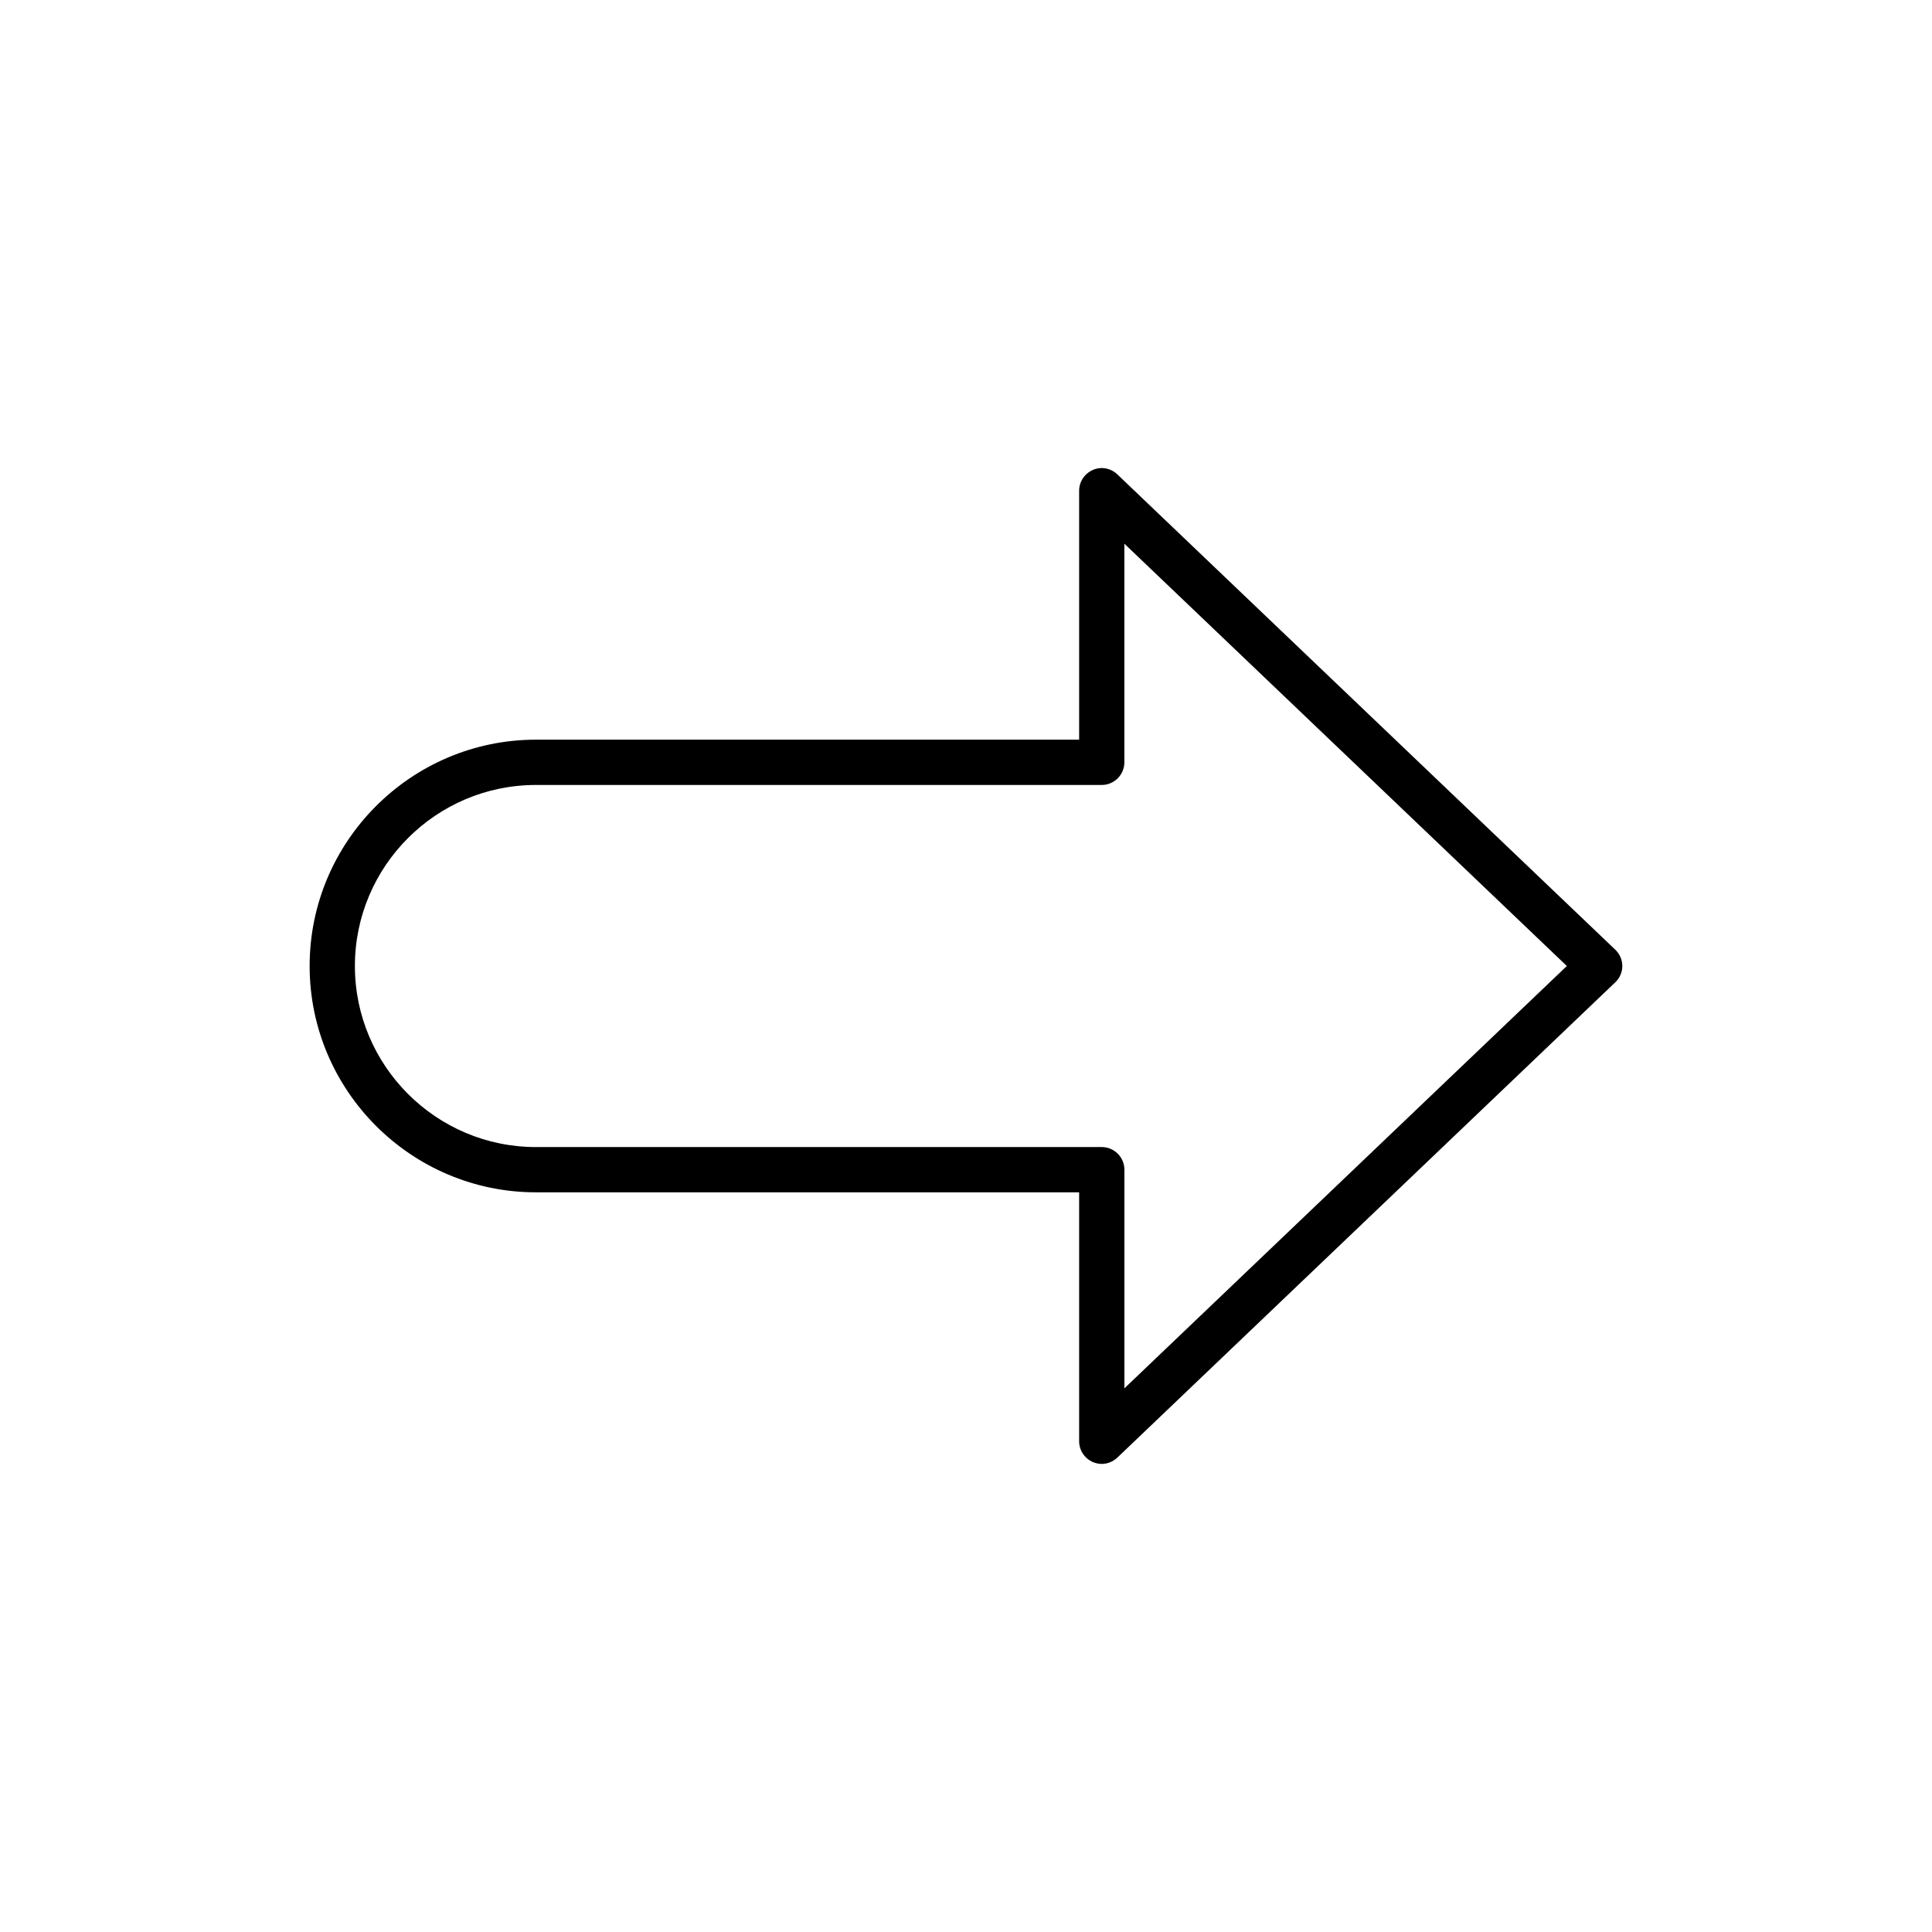 <?xml version="1.0" encoding="UTF-8"?>
<!-- Uploaded to: ICON Repo, www.iconrepo.com, Generator: ICON Repo Mixer Tools -->
<svg fill="#000000" width="800px" height="800px" version="1.1" viewBox="144 144 512 512" xmlns="http://www.w3.org/2000/svg">
 <path d="m440.12 269.73c-1.738-1.68-4.32-2.16-6.477-1.199-2.223 0.961-3.66 3.121-3.66 5.519v65.977l-143.95-0.004c-33.047 0-59.977 26.93-59.977 59.977s26.93 59.977 59.977 59.977h143.95v65.977c0 2.398 1.441 4.559 3.66 5.519 0.719 0.301 1.559 0.48 2.336 0.48 1.5 0 3-0.602 4.137-1.68l131.95-125.95c1.203-1.141 1.863-2.699 1.863-4.316 0-1.621-0.66-3.18-1.859-4.32zm1.859 242.19v-57.941c0-3.297-2.699-5.996-5.996-5.996h-149.95c-26.449 0-47.98-21.531-47.98-47.98s21.531-47.98 47.98-47.98h149.94c3.297 0 5.996-2.699 5.996-5.996v-57.938l117.26 111.91z"/>
</svg>